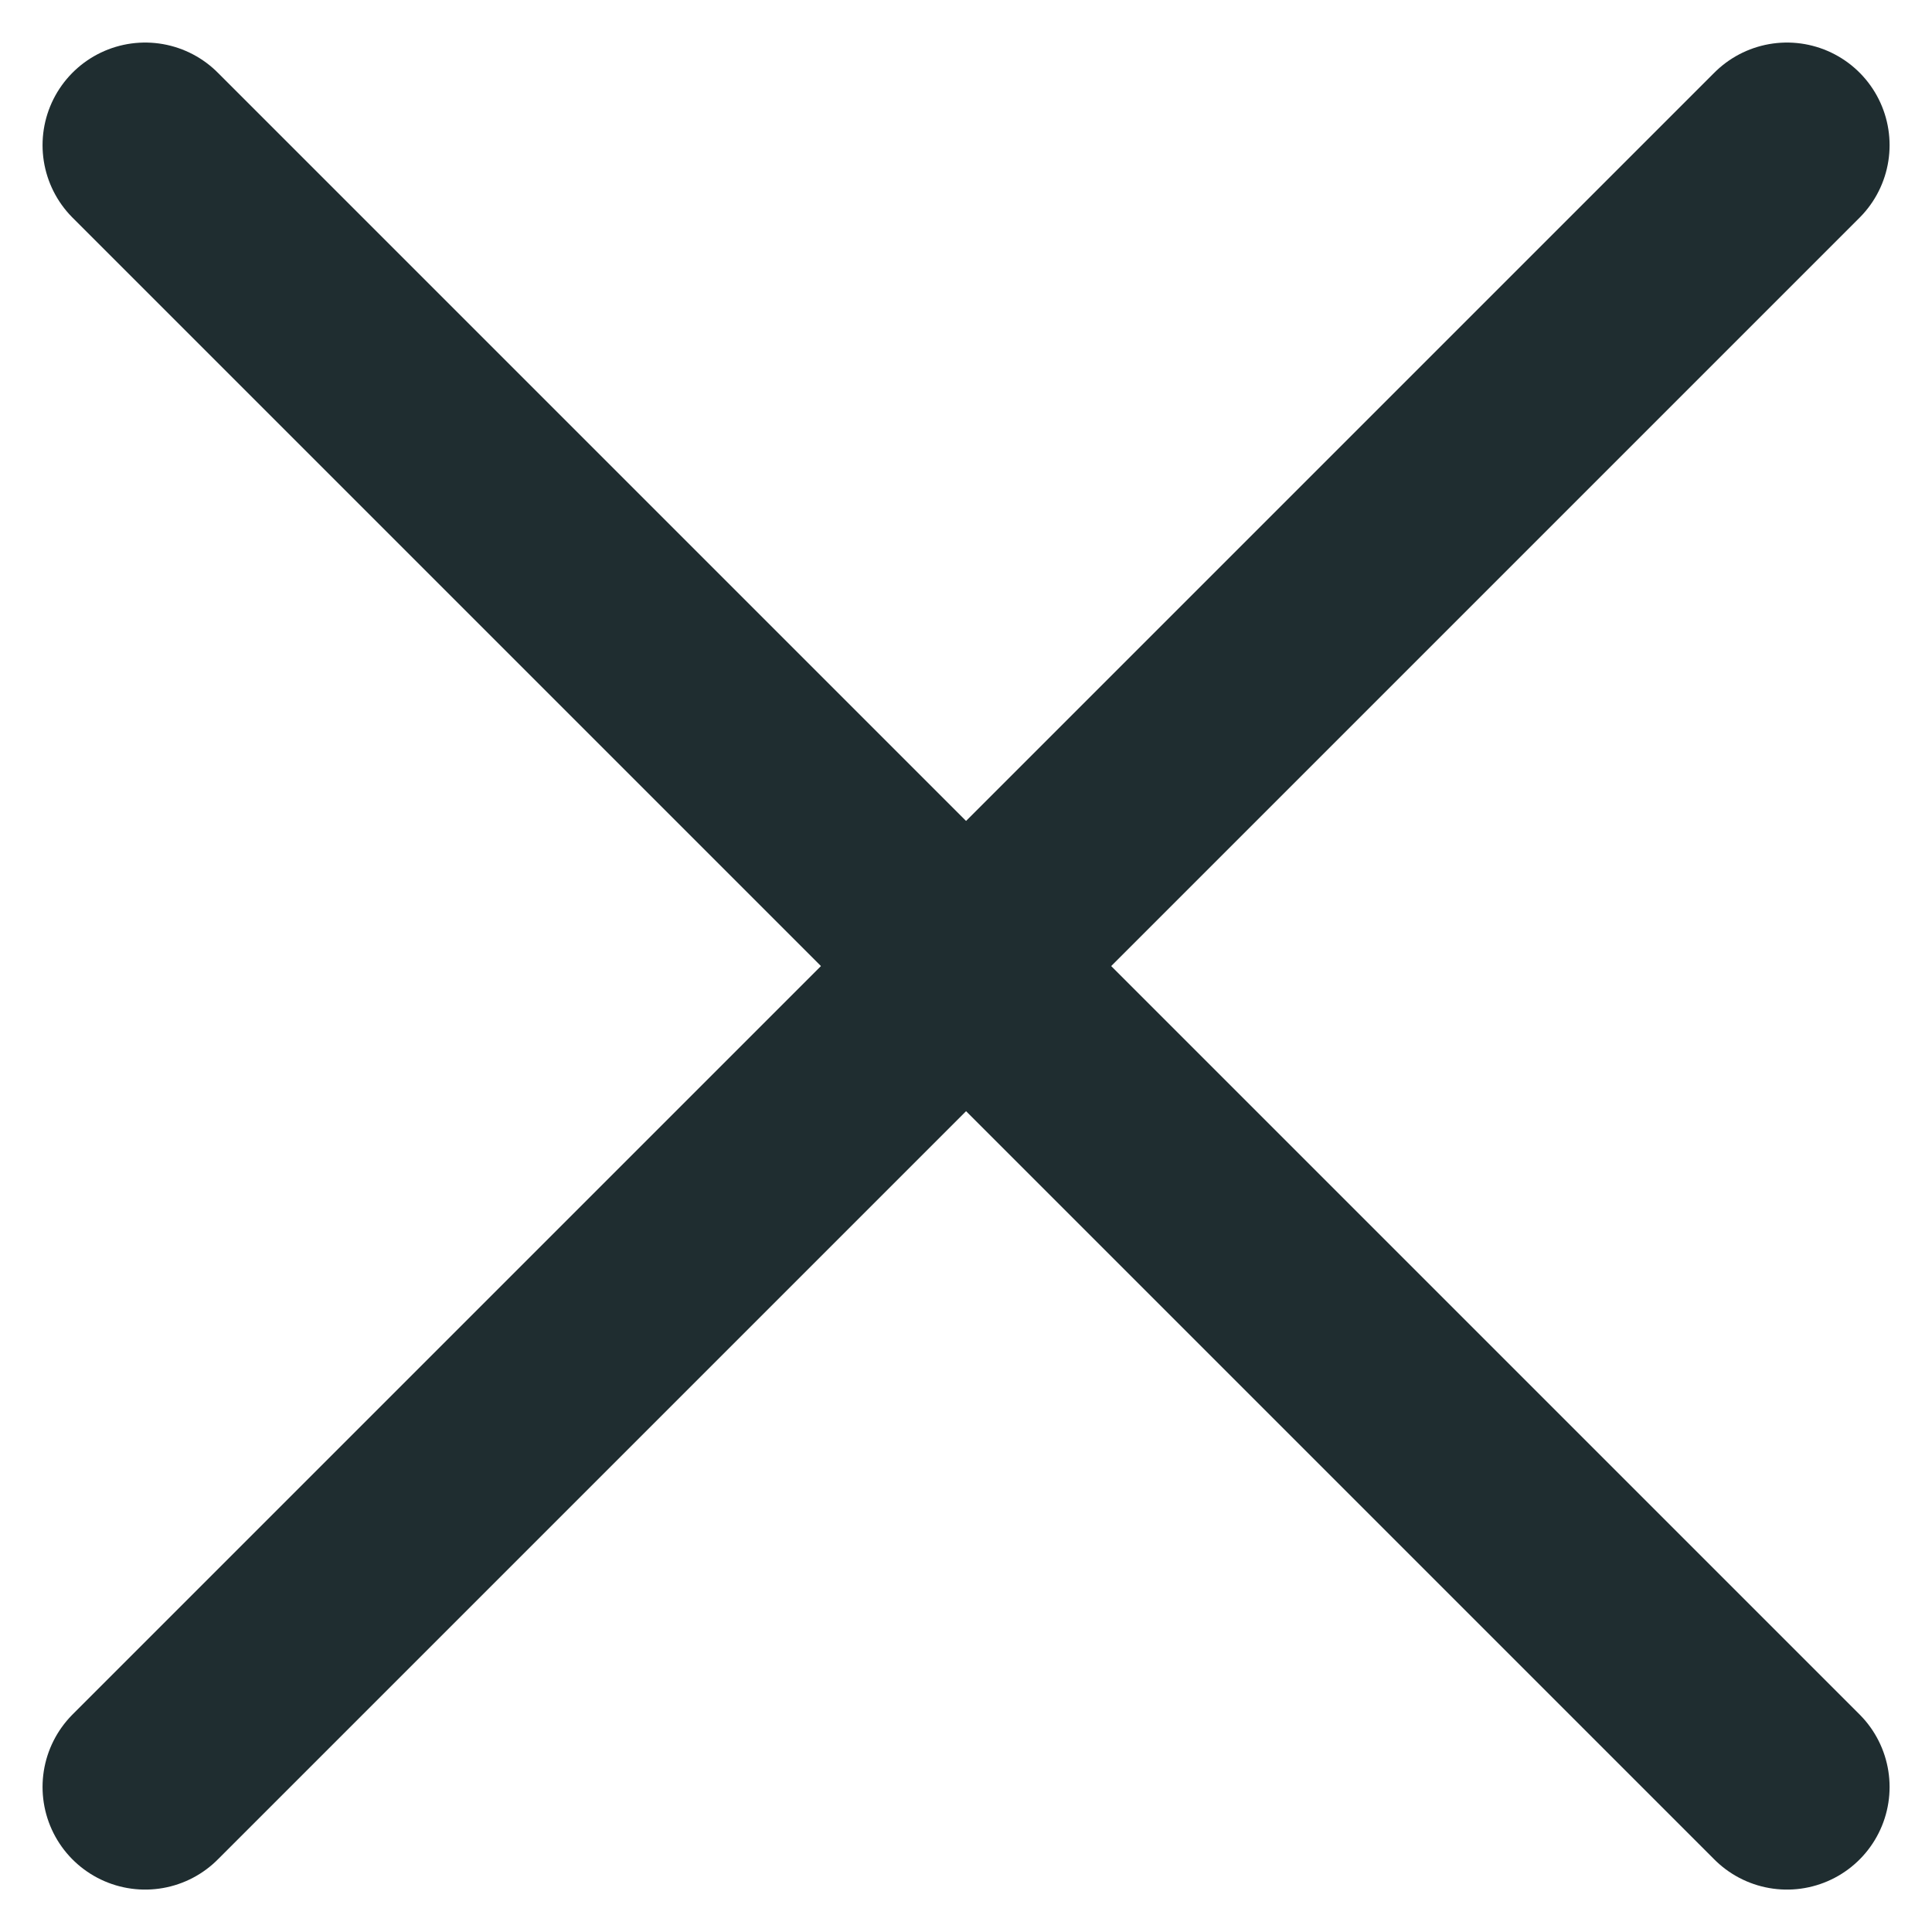 <svg xmlns="http://www.w3.org/2000/svg" width="14.121" height="14.121" viewBox="0 0 14.121 14.121">
  <g id="icon_close" transform="translate(0.561 0.561)">
    <path id="パス_522" data-name="パス 522" d="M12.5,12.5.5.5Z" fill="none" stroke="#1f2d30" stroke-linecap="round" stroke-linejoin="round" stroke-width="1.5" fill-rule="evenodd"/>
    <path id="パス_523" data-name="パス 523" d="M12.5.5l-12,12" fill="none" stroke="#1f2d30" stroke-linecap="round" stroke-linejoin="round" stroke-width="1.5" fill-rule="evenodd"/>
  </g>
</svg>
